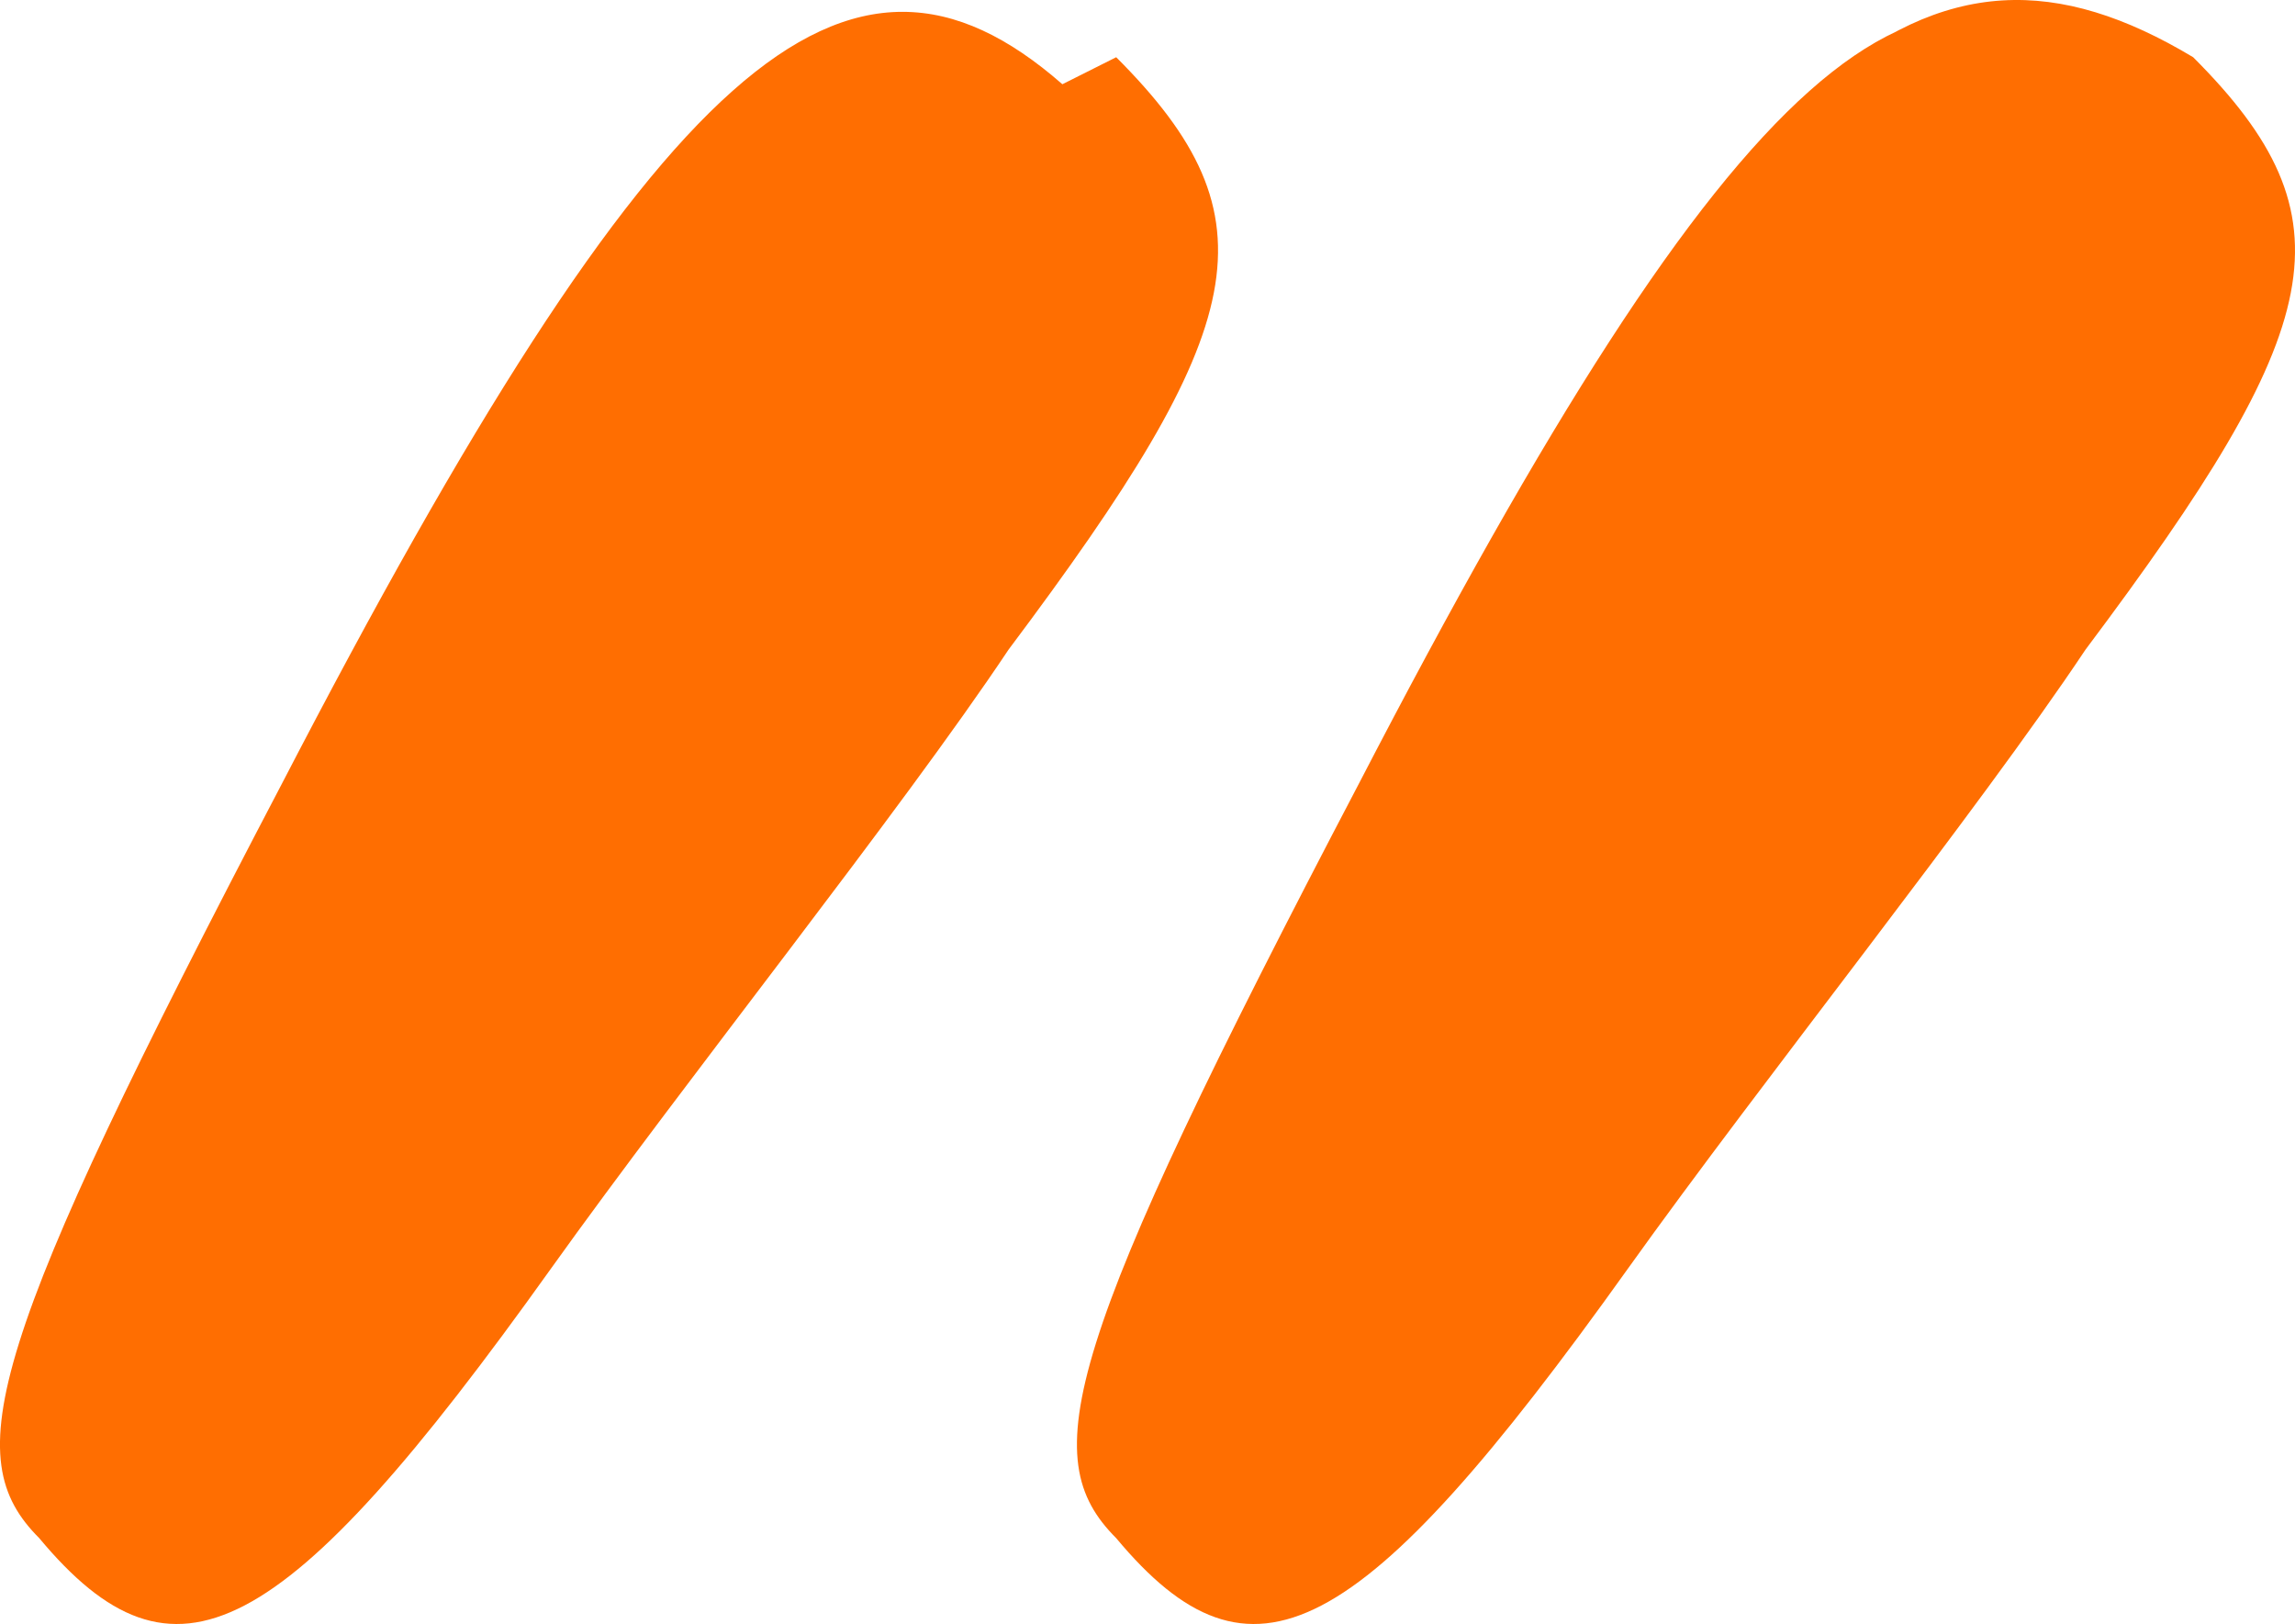 <svg xmlns="http://www.w3.org/2000/svg" id="b" viewBox="0 0 533.43 377.46"><g id="c"><path d="M259.44,13.3c37.56,37.57,31.29,62.59-25.03,137.7-25.03,37.54-75.1,100.13-106.39,143.91-62.57,87.63-87.6,100.13-118.9,62.59-18.77-18.77-12.51-43.82,56.33-175.21C153.05,13.3,196.87-24.24,246.93,19.58l12.51-6.28Zm0,0c37.56,37.57,31.29,62.59-25.03,137.7-25.03,37.54-75.1,100.13-106.39,143.91-62.57,87.63-87.6,100.13-118.9,62.59-18.77-18.77-12.51-43.82,56.33-175.21C153.05,13.3,196.87-24.24,246.93,19.58l12.51-6.28Zm250.32,0c37.56,37.57,31.29,62.59-25.03,137.7-25.03,37.54-75.1,100.13-106.39,143.91-62.57,87.63-87.6,100.13-118.9,62.59-18.77-18.77-12.51-43.82,56.33-175.21C403.37,13.3,447.19-24.24,509.76,13.3c37.56,37.57,31.29,62.59-25.03,137.7-25.03,37.54-75.1,100.13-106.39,143.91-62.57,87.63-87.6,100.13-118.9,62.59-18.77-18.77-12.51-43.82,56.33-175.21C403.37,13.3,447.19-24.24,497.25,19.58l12.51-6.28Z" style="fill:#ff6e01;"></path></g></svg>